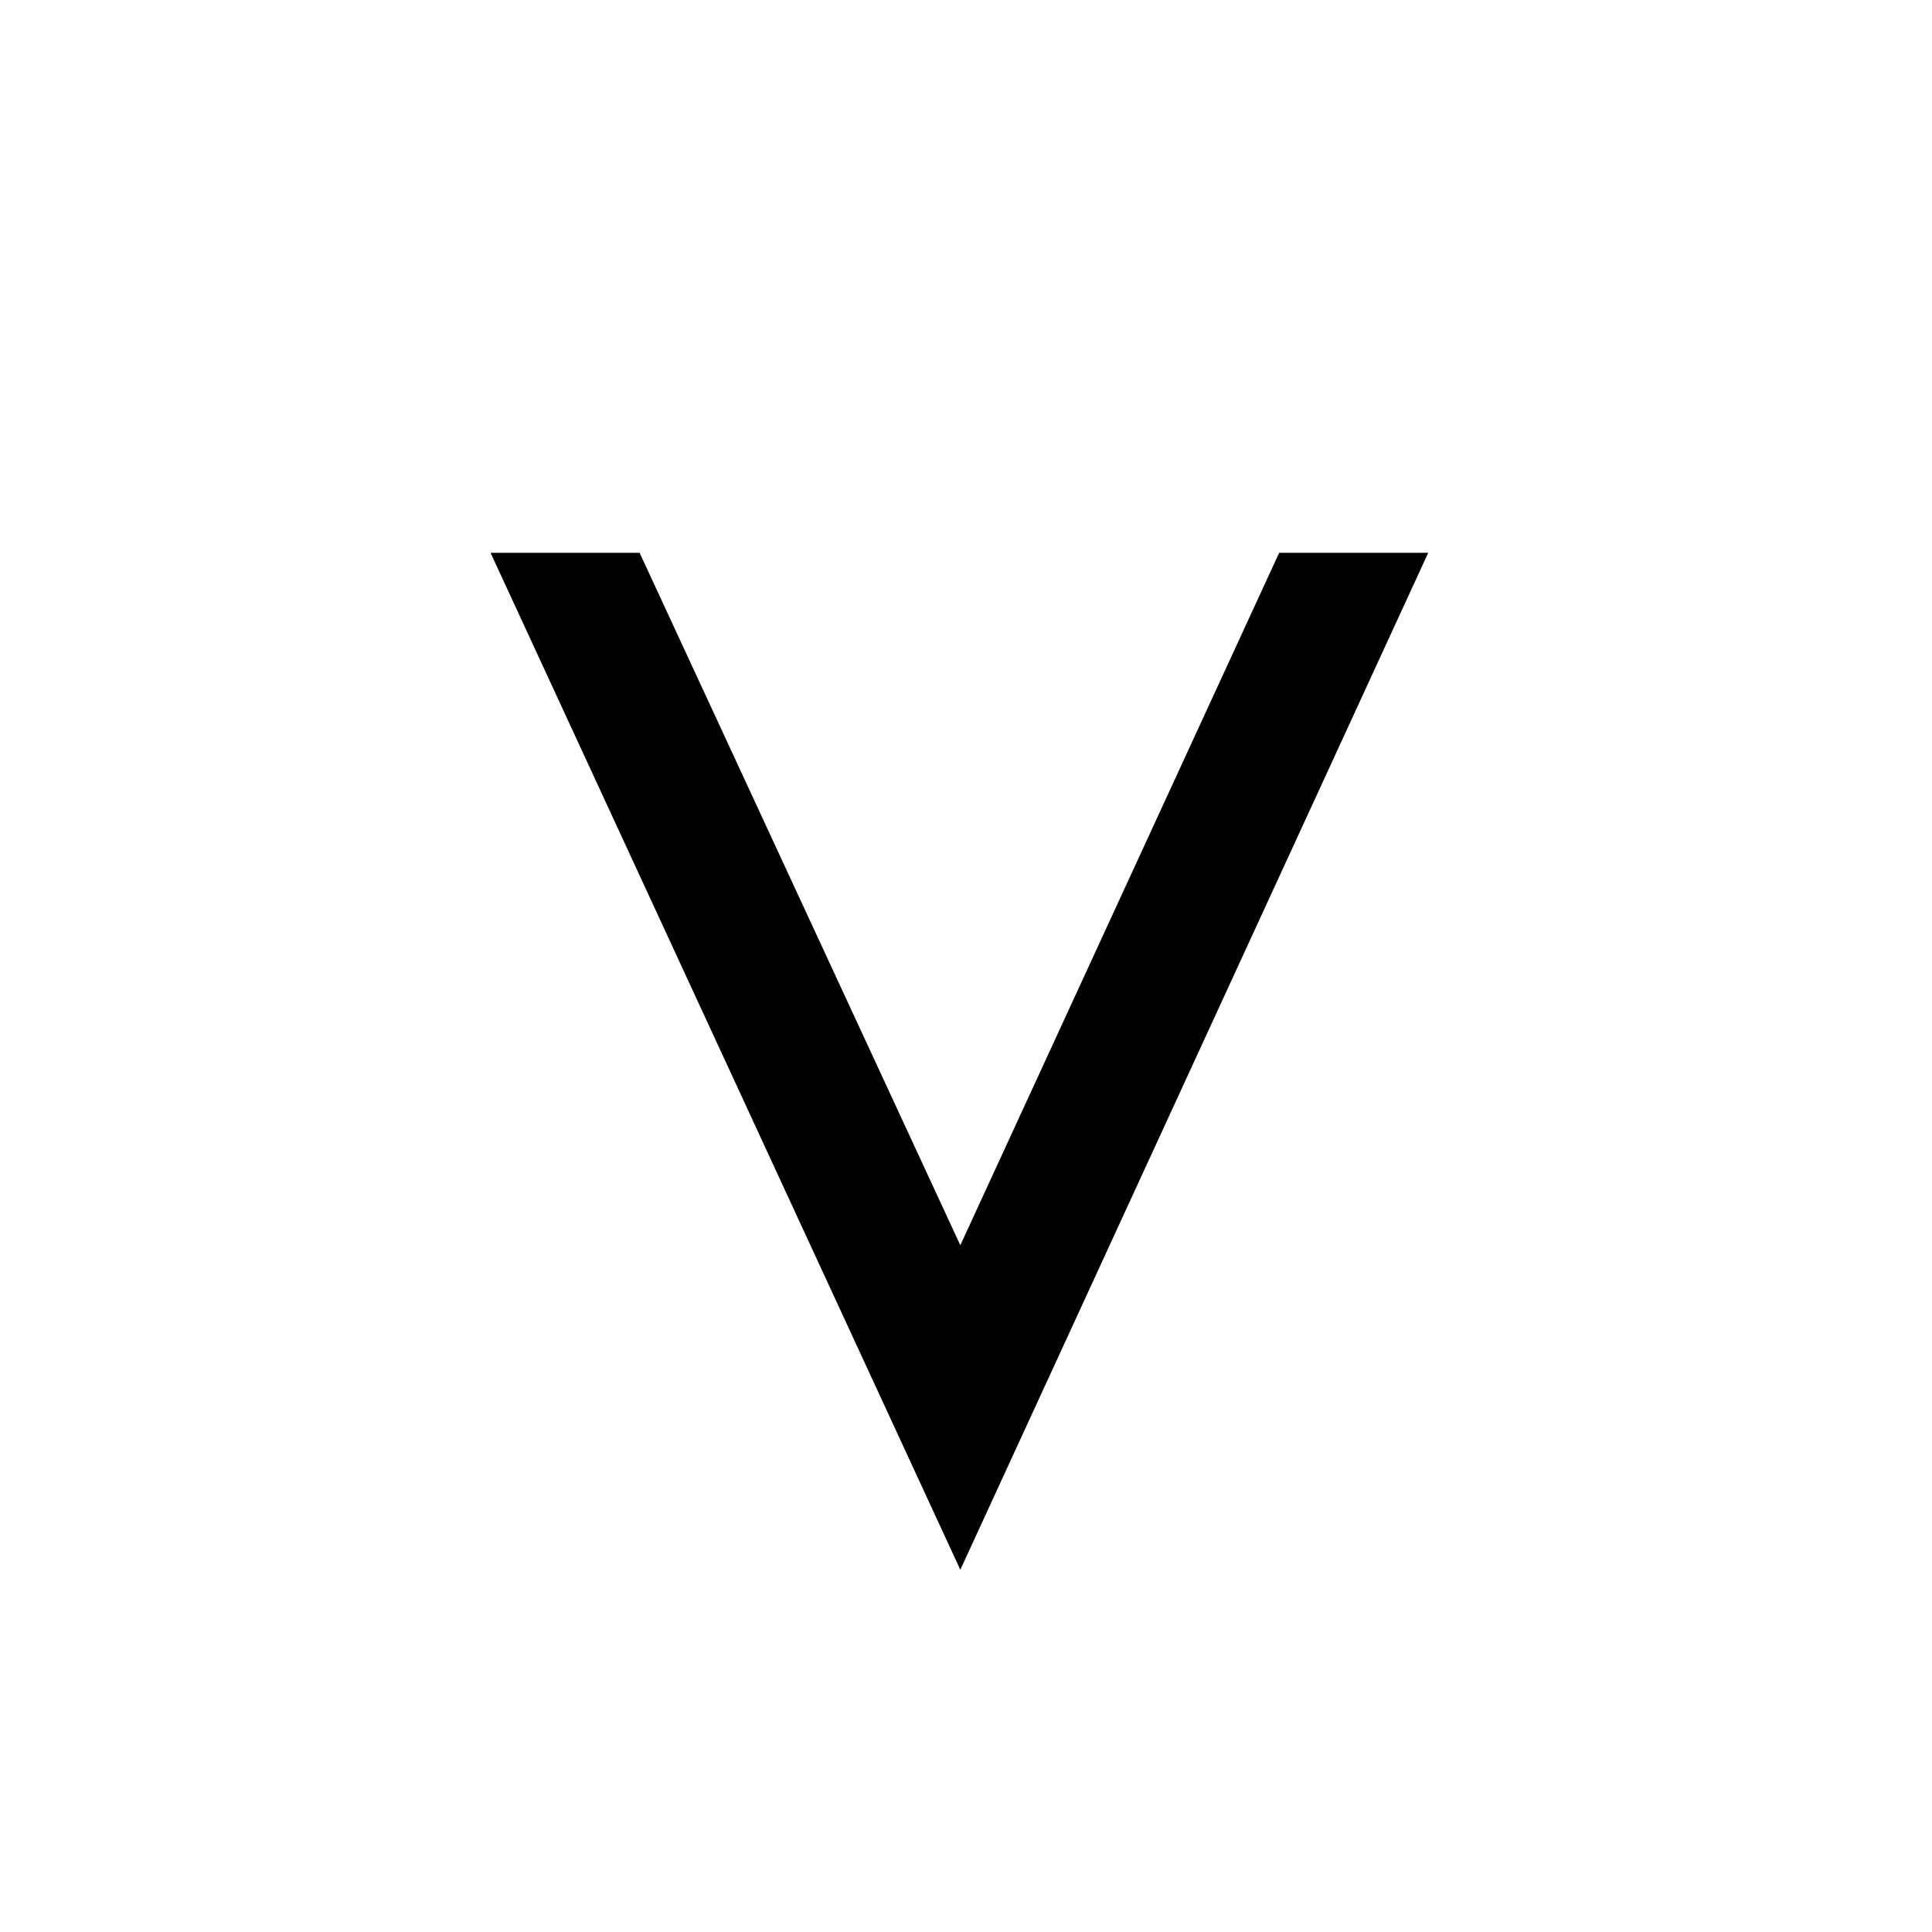 <?xml version="1.0" encoding="utf-8"?>
<!-- Uploaded to: SVG Repo, www.svgrepo.com, Generator: SVG Repo Mixer Tools -->
<svg fill="#000000" width="800px" height="800px" viewBox="-7.5 0 32 32" version="1.1" xmlns="http://www.w3.org/2000/svg">
<title>v</title>
<path d="M8.406 20.625l5.281-11.469h2.469l-7.75 16.844-7.781-16.844h2.469z"></path>
</svg>